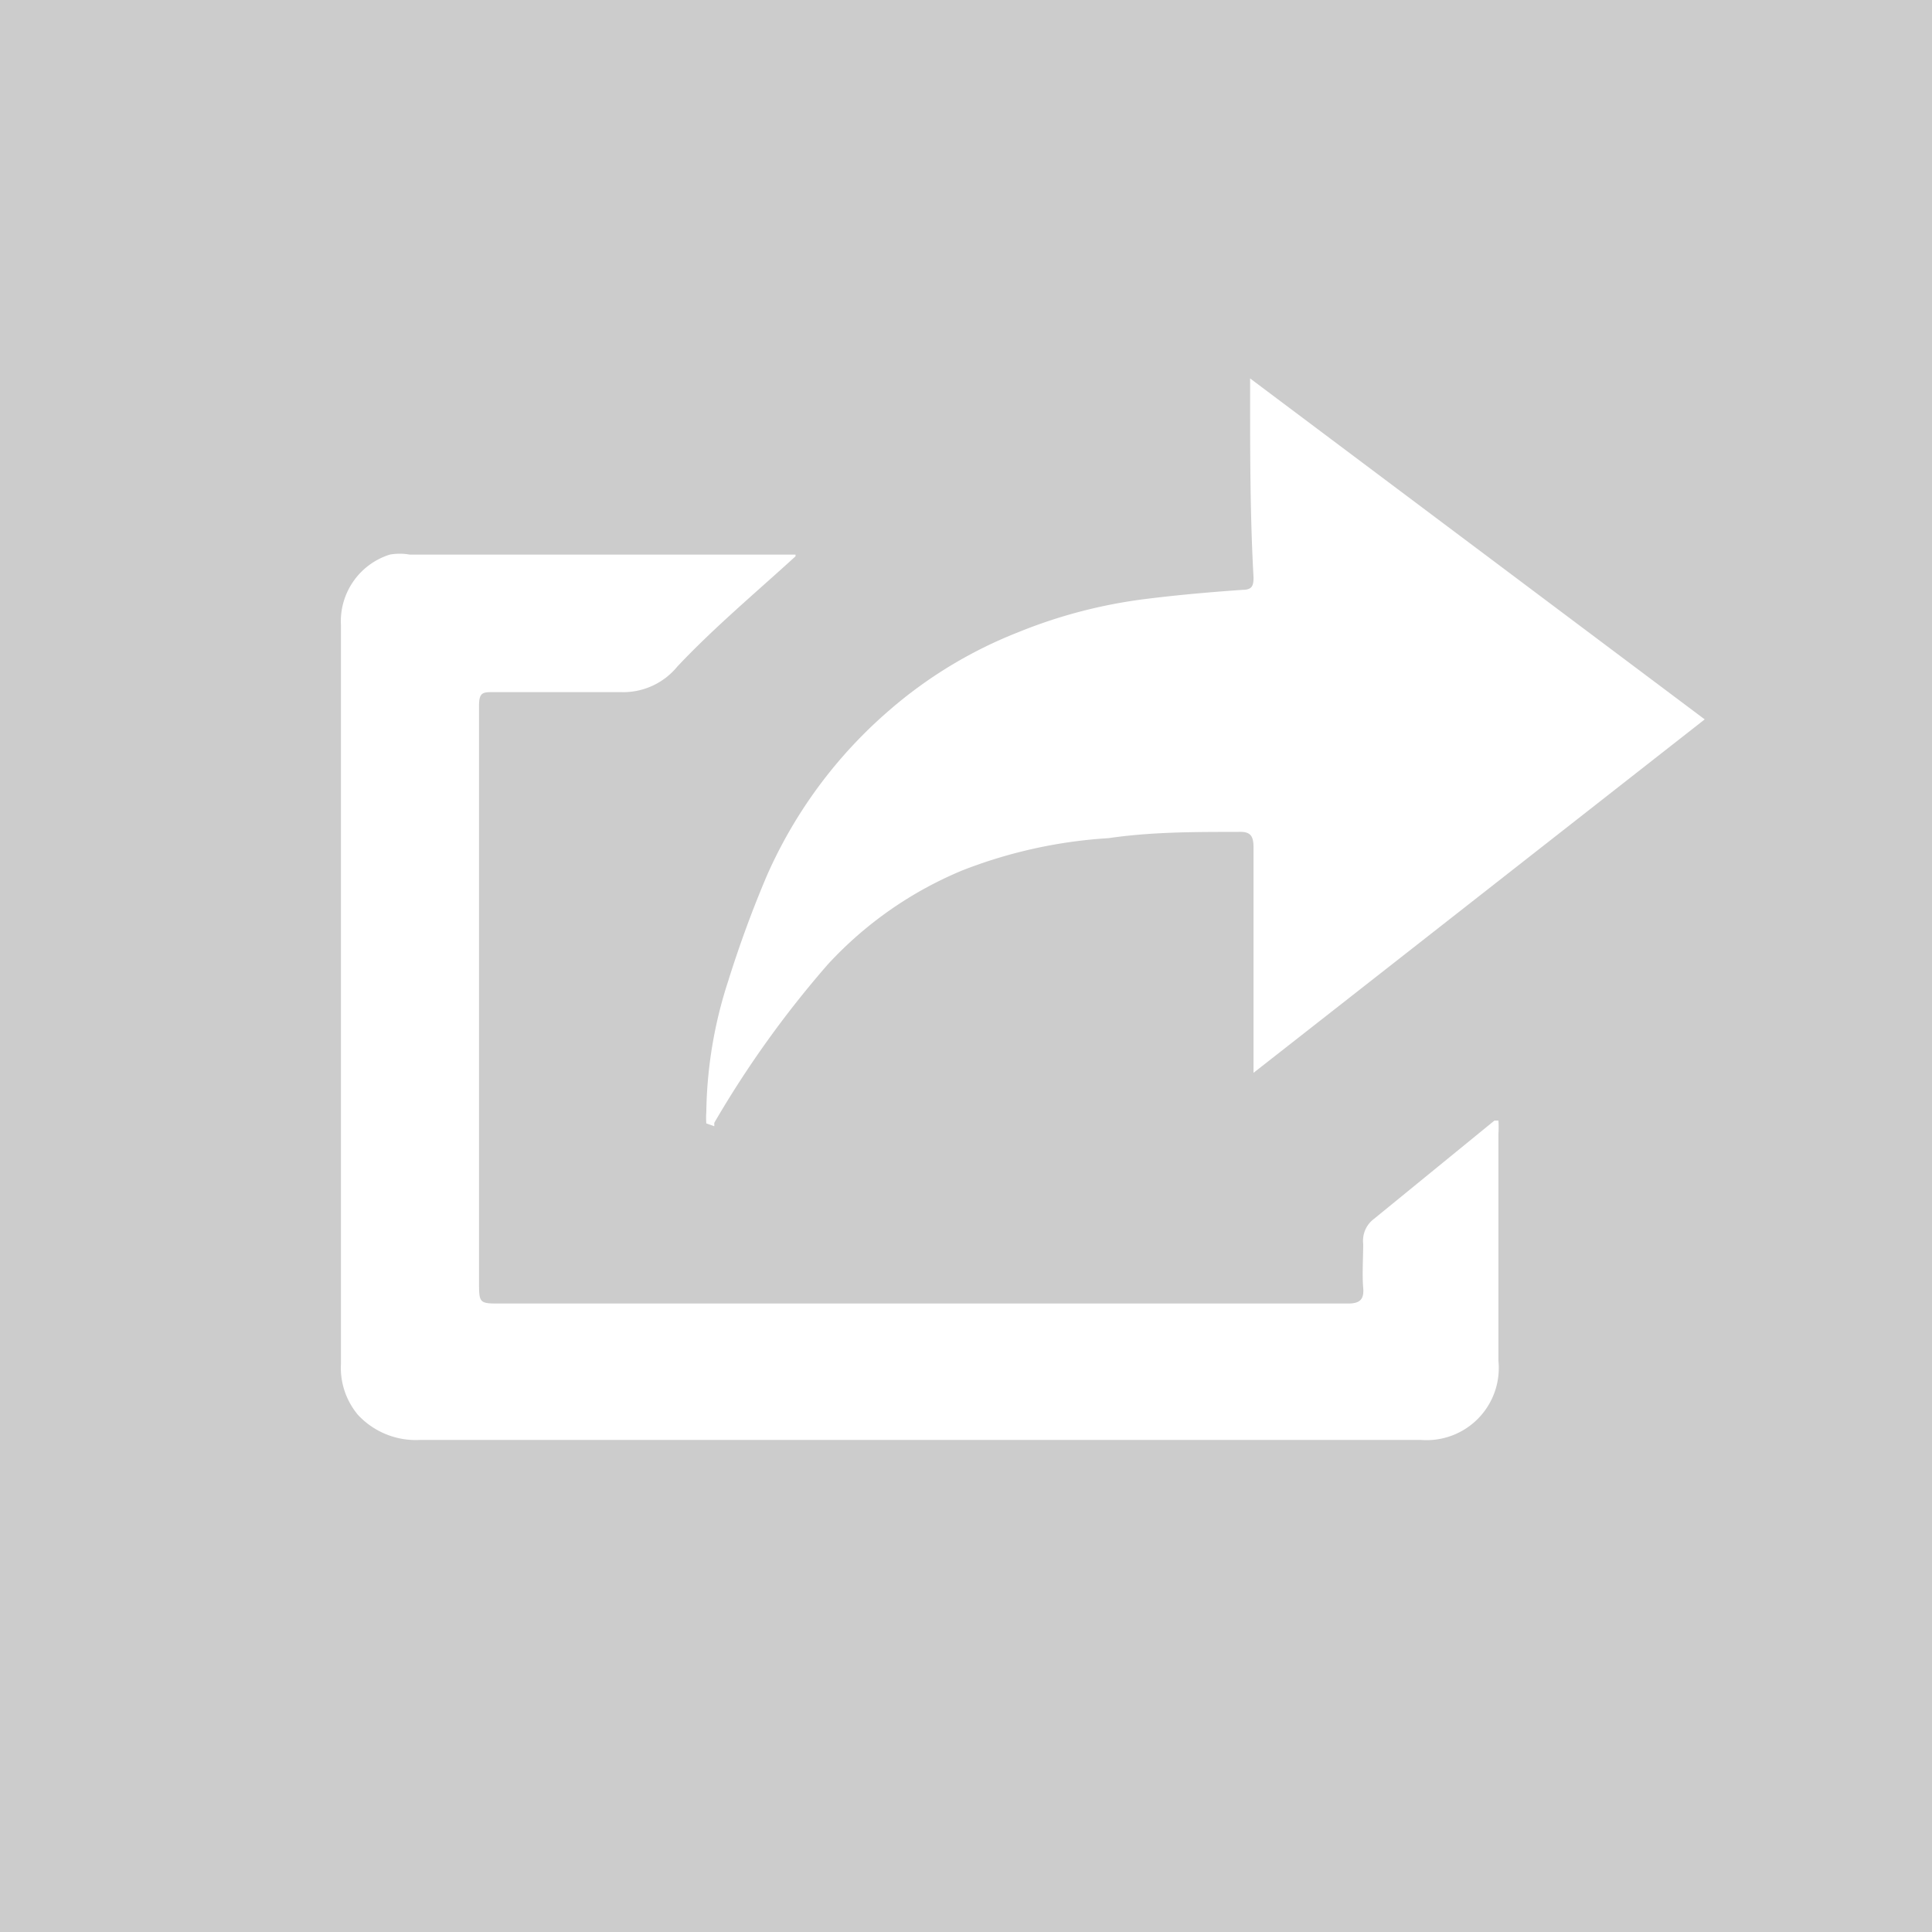 <?xml version='1.0' encoding='UTF-8'?>
<svg xmlns="http://www.w3.org/2000/svg" id="Calque_1" data-name="Calque 1" viewBox="0 0 34 34">
  <rect width="100%" height="100%" fill="#cccccc"/>
  <rect width="100%" height="100%" fill="#cccccc"/>
  <rect width="100%" height="100%" fill="#cccccc"/>
  <defs>
    <style>.cls-1{fill:#fff;}</style>
  </defs>
  <g id="extract_plane" data-name="extract plane">
    <path class="cls-1" d="M14,9.79c-.7.64-1.43,1.25-2.08,1.94a1.23,1.23,0,0,1-1,.45c-.74,0-1.49,0-2.23,0-.19,0-.26,0-.26.24q0,5.07,0,10.12c0,.4,0,.4.38.4H23.72c.2,0,.29-.06.27-.28s0-.52,0-.77a.48.48,0,0,1,.19-.44l2.12-1.73h.07a1.79,1.79,0,0,1,0,.23c0,1.34,0,2.68,0,4A1.27,1.27,0,0,1,25,25.34H7.4a1.39,1.39,0,0,1-1.1-.44A1.29,1.29,0,0,1,6,24v-13a1.23,1.23,0,0,1,.86-1.24,1,1,0,0,1,.35,0H14Z"/>
    <path class="cls-1" d="M12.43,19.77a1.36,1.36,0,0,1,0-.2,7.74,7.74,0,0,1,.38-2.29c.2-.64.43-1.27.69-1.88a8.21,8.21,0,0,1,2.15-2.9,7.81,7.81,0,0,1,2.26-1.37,8.86,8.86,0,0,1,2.26-.59c.56-.07,1.13-.12,1.7-.16.17,0,.19-.08.19-.22C22,9.08,22,8,22,6.93c0-.07,0-.13,0-.27l8,6-7.94,6.22c0-.13,0-.21,0-.29,0-1.23,0-2.45,0-3.68,0-.22-.07-.28-.28-.27-.76,0-1.52,0-2.27.11a8.47,8.47,0,0,0-2.58.57,6.72,6.72,0,0,0-2.36,1.65,18,18,0,0,0-2,2.79l0,.06Z"/>
  </g>
</svg>
